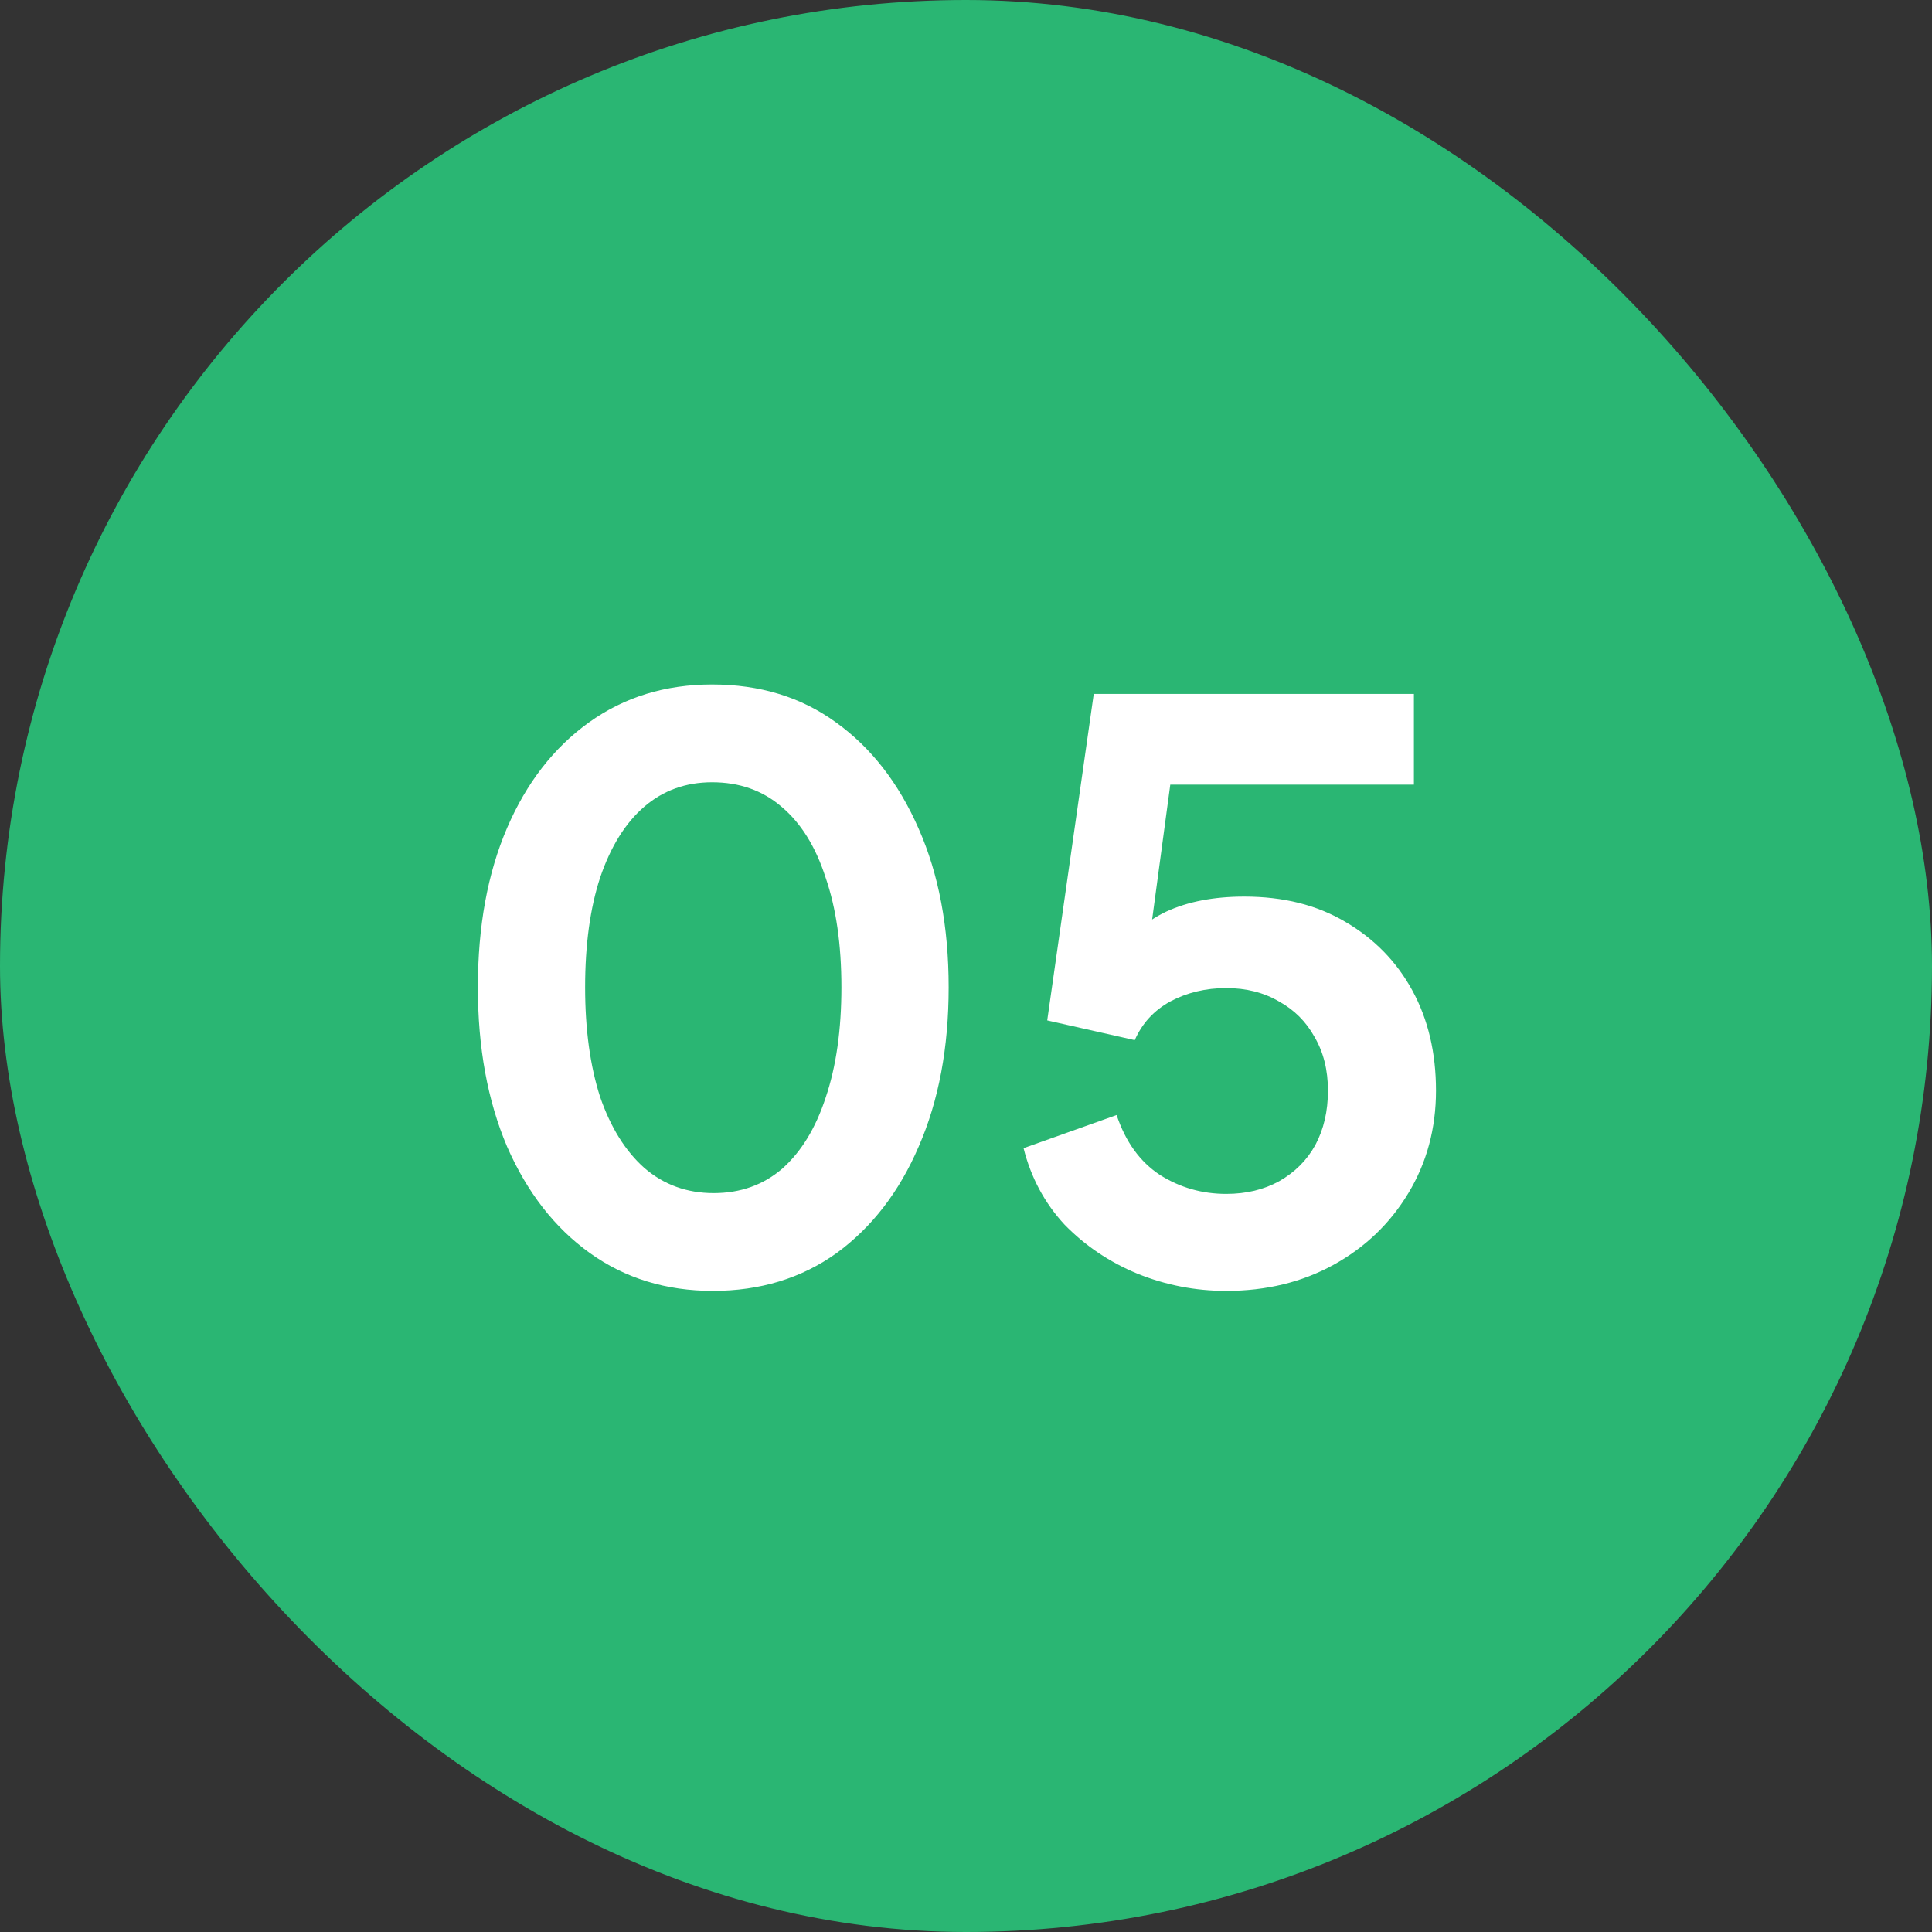 <svg xmlns="http://www.w3.org/2000/svg" width="49" height="49" viewBox="0 0 49 49" fill="none"><rect x="0" y="0" width="49" height="49" fill="#333333" stroke="none"/><rect width="49" height="49" rx="24.5" fill="#2AB673"></rect><path d="M18.08 32.74C16.893 32.74 15.853 32.42 14.96 31.78C14.067 31.14 13.367 30.24 12.86 29.08C12.367 27.92 12.12 26.573 12.12 25.04C12.12 23.493 12.367 22.147 12.86 21C13.353 19.853 14.047 18.96 14.94 18.32C15.833 17.68 16.873 17.36 18.06 17.36C19.273 17.36 20.32 17.68 21.2 18.32C22.093 18.96 22.793 19.86 23.3 21.02C23.807 22.167 24.06 23.507 24.06 25.04C24.06 26.573 23.807 27.92 23.3 29.08C22.807 30.227 22.113 31.127 21.22 31.78C20.327 32.42 19.28 32.74 18.08 32.74ZM18.1 30.26C18.78 30.26 19.36 30.053 19.84 29.64C20.32 29.213 20.687 28.613 20.94 27.84C21.207 27.053 21.34 26.12 21.34 25.04C21.34 23.96 21.207 23.033 20.94 22.26C20.687 21.473 20.313 20.873 19.82 20.46C19.34 20.047 18.753 19.84 18.06 19.84C17.393 19.84 16.82 20.047 16.34 20.46C15.86 20.873 15.487 21.473 15.22 22.26C14.967 23.033 14.84 23.96 14.84 25.04C14.84 26.107 14.967 27.033 15.22 27.82C15.487 28.593 15.86 29.193 16.34 29.62C16.833 30.047 17.42 30.26 18.1 30.26ZM31.1 32.74C30.314 32.74 29.56 32.593 28.84 32.3C28.134 32.007 27.52 31.593 27 31.06C26.494 30.513 26.147 29.867 25.96 29.12L28.32 28.28C28.547 28.96 28.913 29.467 29.42 29.8C29.927 30.12 30.487 30.28 31.1 30.28C31.607 30.28 32.053 30.173 32.44 29.96C32.84 29.733 33.147 29.427 33.36 29.04C33.574 28.64 33.68 28.18 33.68 27.66C33.68 27.14 33.567 26.687 33.34 26.3C33.127 25.913 32.827 25.613 32.44 25.4C32.053 25.173 31.607 25.06 31.1 25.06C30.58 25.06 30.107 25.173 29.68 25.4C29.267 25.627 28.967 25.953 28.78 26.38L26.56 25.88L27.74 17.6H35.86V19.9H28.82L29.84 18.72L29 24.96L28.22 24.32C28.593 23.773 29.047 23.373 29.58 23.12C30.127 22.867 30.787 22.74 31.56 22.74C32.547 22.74 33.4 22.953 34.12 23.38C34.853 23.807 35.42 24.387 35.82 25.12C36.22 25.853 36.42 26.7 36.42 27.66C36.42 28.62 36.187 29.487 35.72 30.26C35.254 31.033 34.62 31.64 33.82 32.08C33.02 32.52 32.114 32.74 31.1 32.74Z" fill="white"></path></svg>